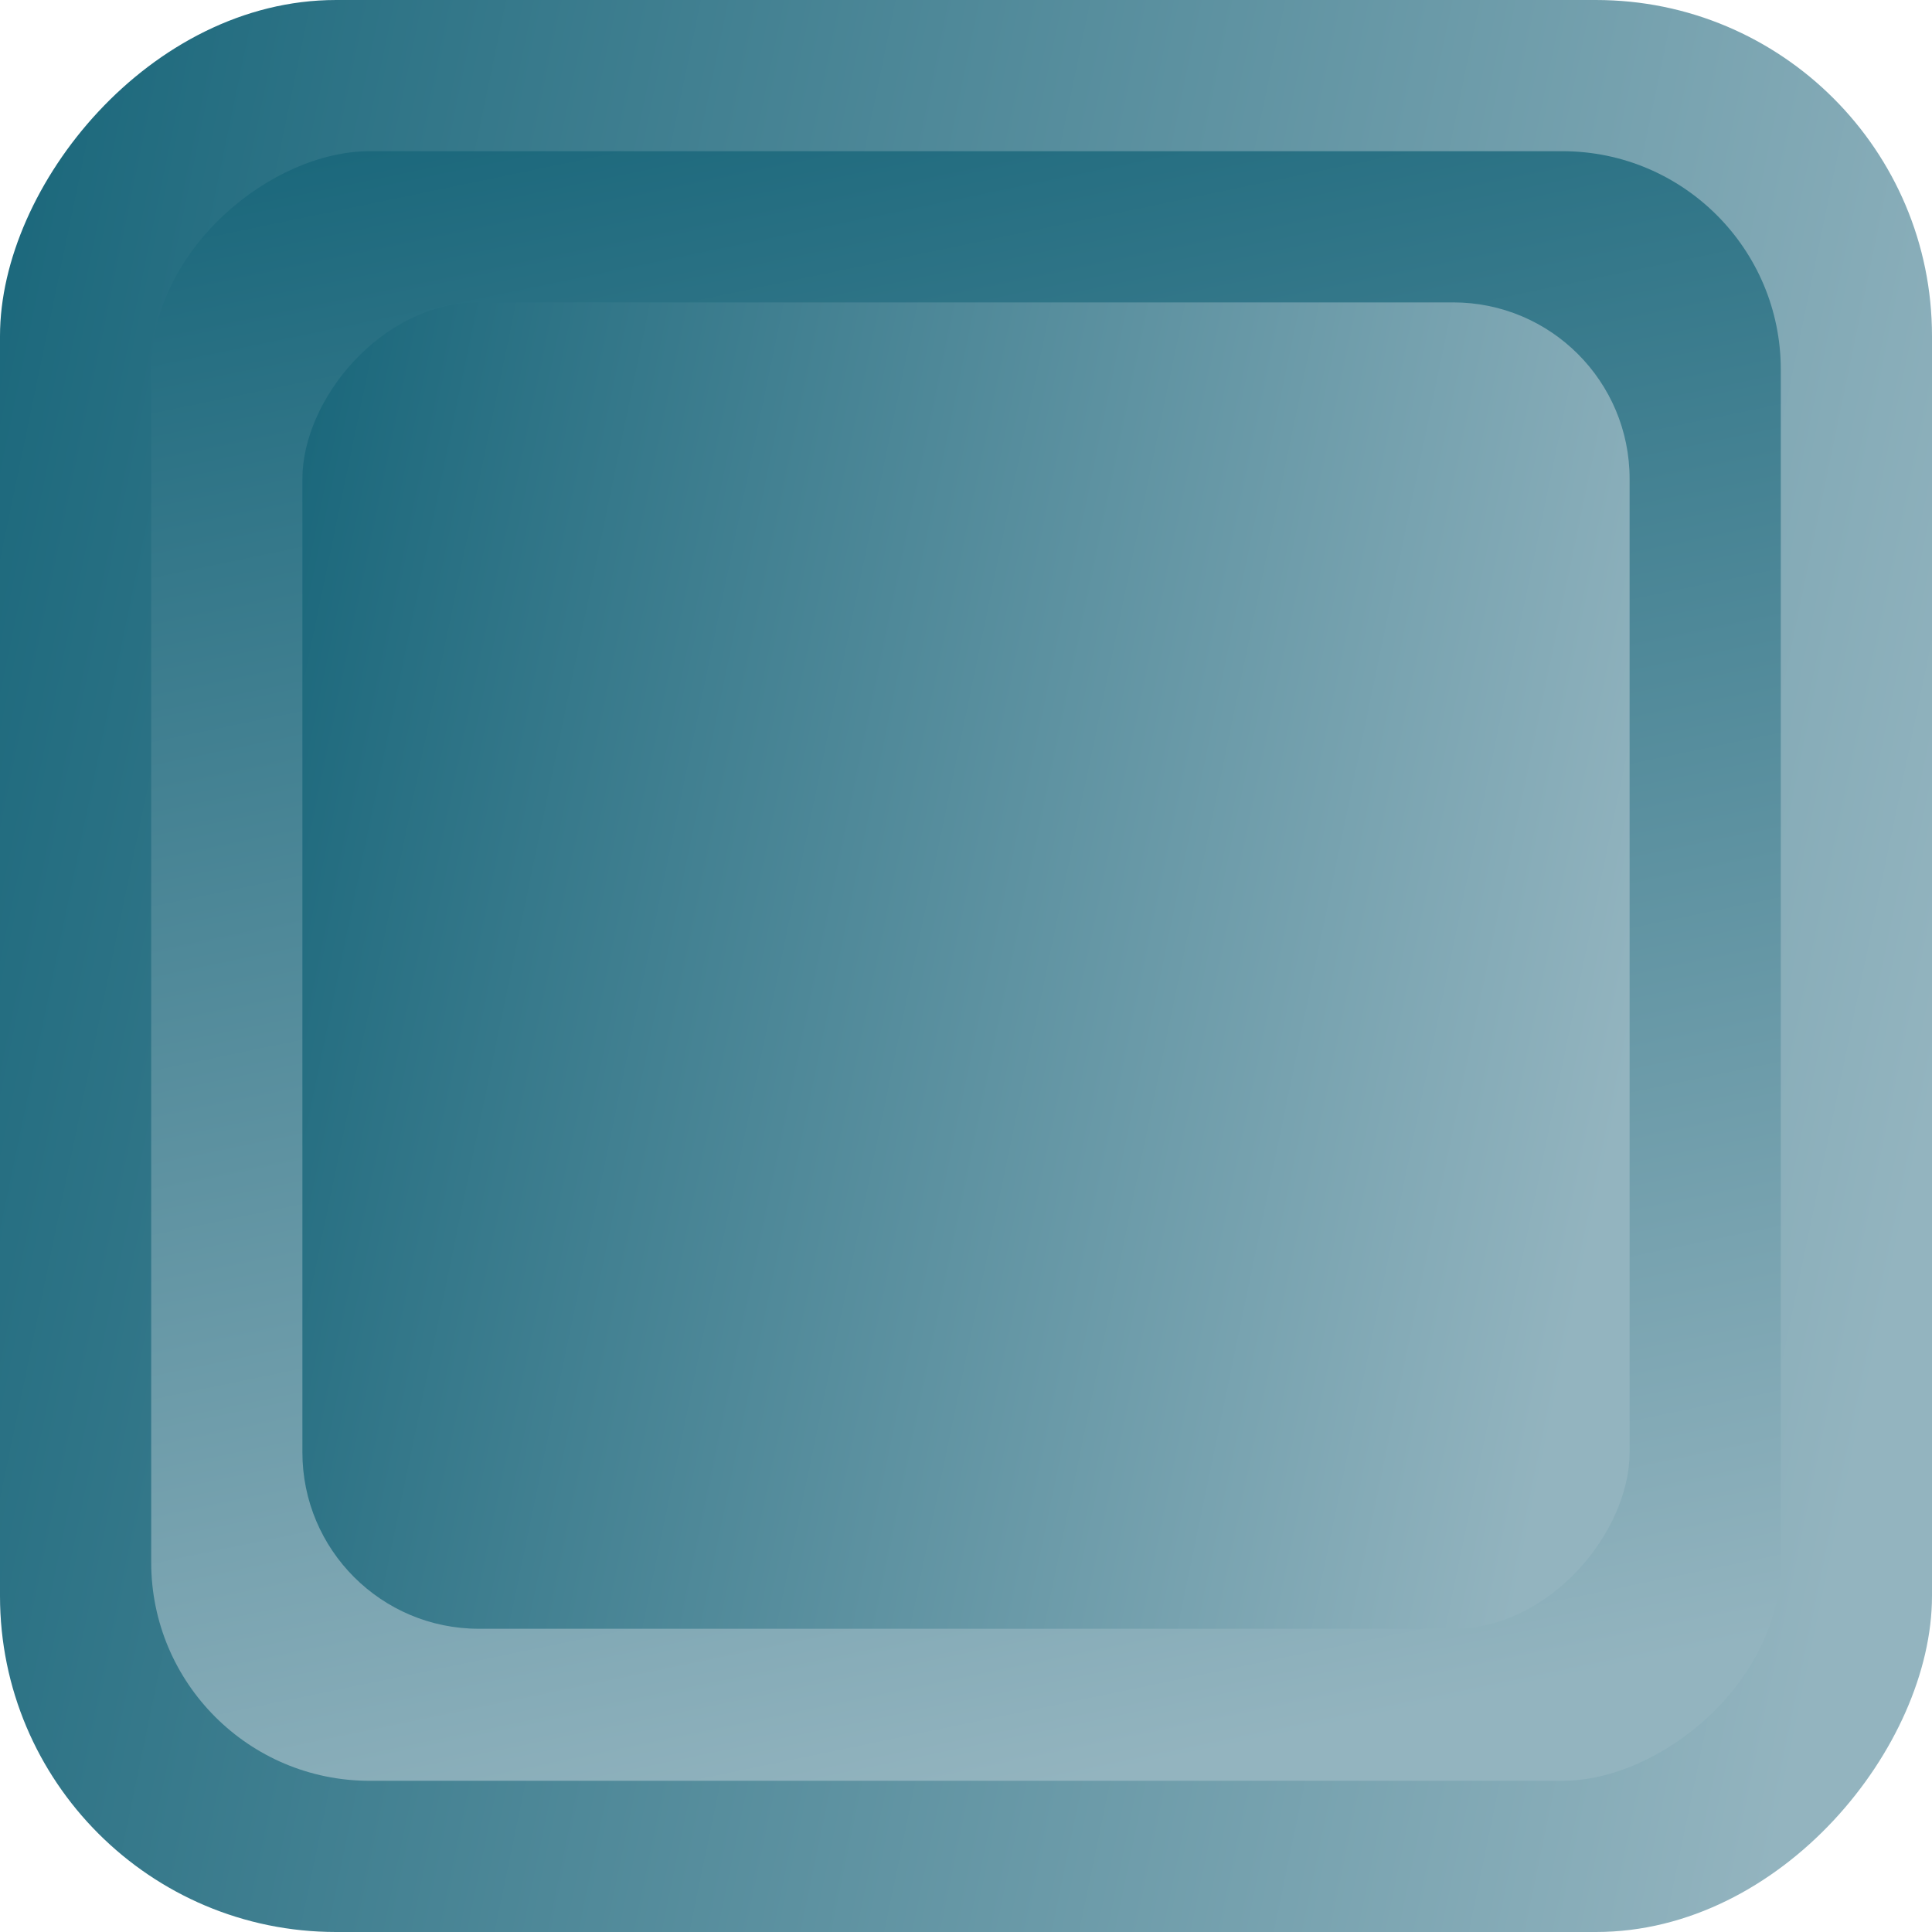 <?xml version="1.0" encoding="UTF-8"?> <svg xmlns="http://www.w3.org/2000/svg" width="2300" height="2300" viewBox="0 0 2300 2300" fill="none"> <rect width="2300" height="2300" rx="400" transform="matrix(1 -6.79865e-09 -6.79865e-09 -1 0 2300)" fill="url(#paint0_linear_2027_592)"></rect> <rect x="2120" y="180" width="1940" height="1940" rx="260" transform="rotate(90 2120 180)" fill="url(#paint1_linear_2027_592)"></rect> <rect width="1580" height="1579" rx="210" transform="matrix(1 -6.79865e-09 -6.79865e-09 -1 360 1939)" fill="url(#paint2_linear_2027_592)"></rect> <defs> <linearGradient id="paint0_linear_2027_592" x1="2245.49" y1="717.685" x2="-200.547" y2="1225.62" gradientUnits="userSpaceOnUse"> <stop stop-color="#93B4BF"></stop> <stop offset="1" stop-color="#1A677B"></stop> </linearGradient> <linearGradient id="paint1_linear_2027_592" x1="4014.03" y1="785.352" x2="1950.84" y2="1213.78" gradientUnits="userSpaceOnUse"> <stop stop-color="#93B4BF"></stop> <stop offset="1" stop-color="#1A677B"></stop> </linearGradient> <linearGradient id="paint2_linear_2027_592" x1="1542.56" y1="492.707" x2="-137.679" y2="841.838" gradientUnits="userSpaceOnUse"> <stop stop-color="#93B4BF"></stop> <stop offset="1" stop-color="#1A677B"></stop> </linearGradient> </defs> </svg> 